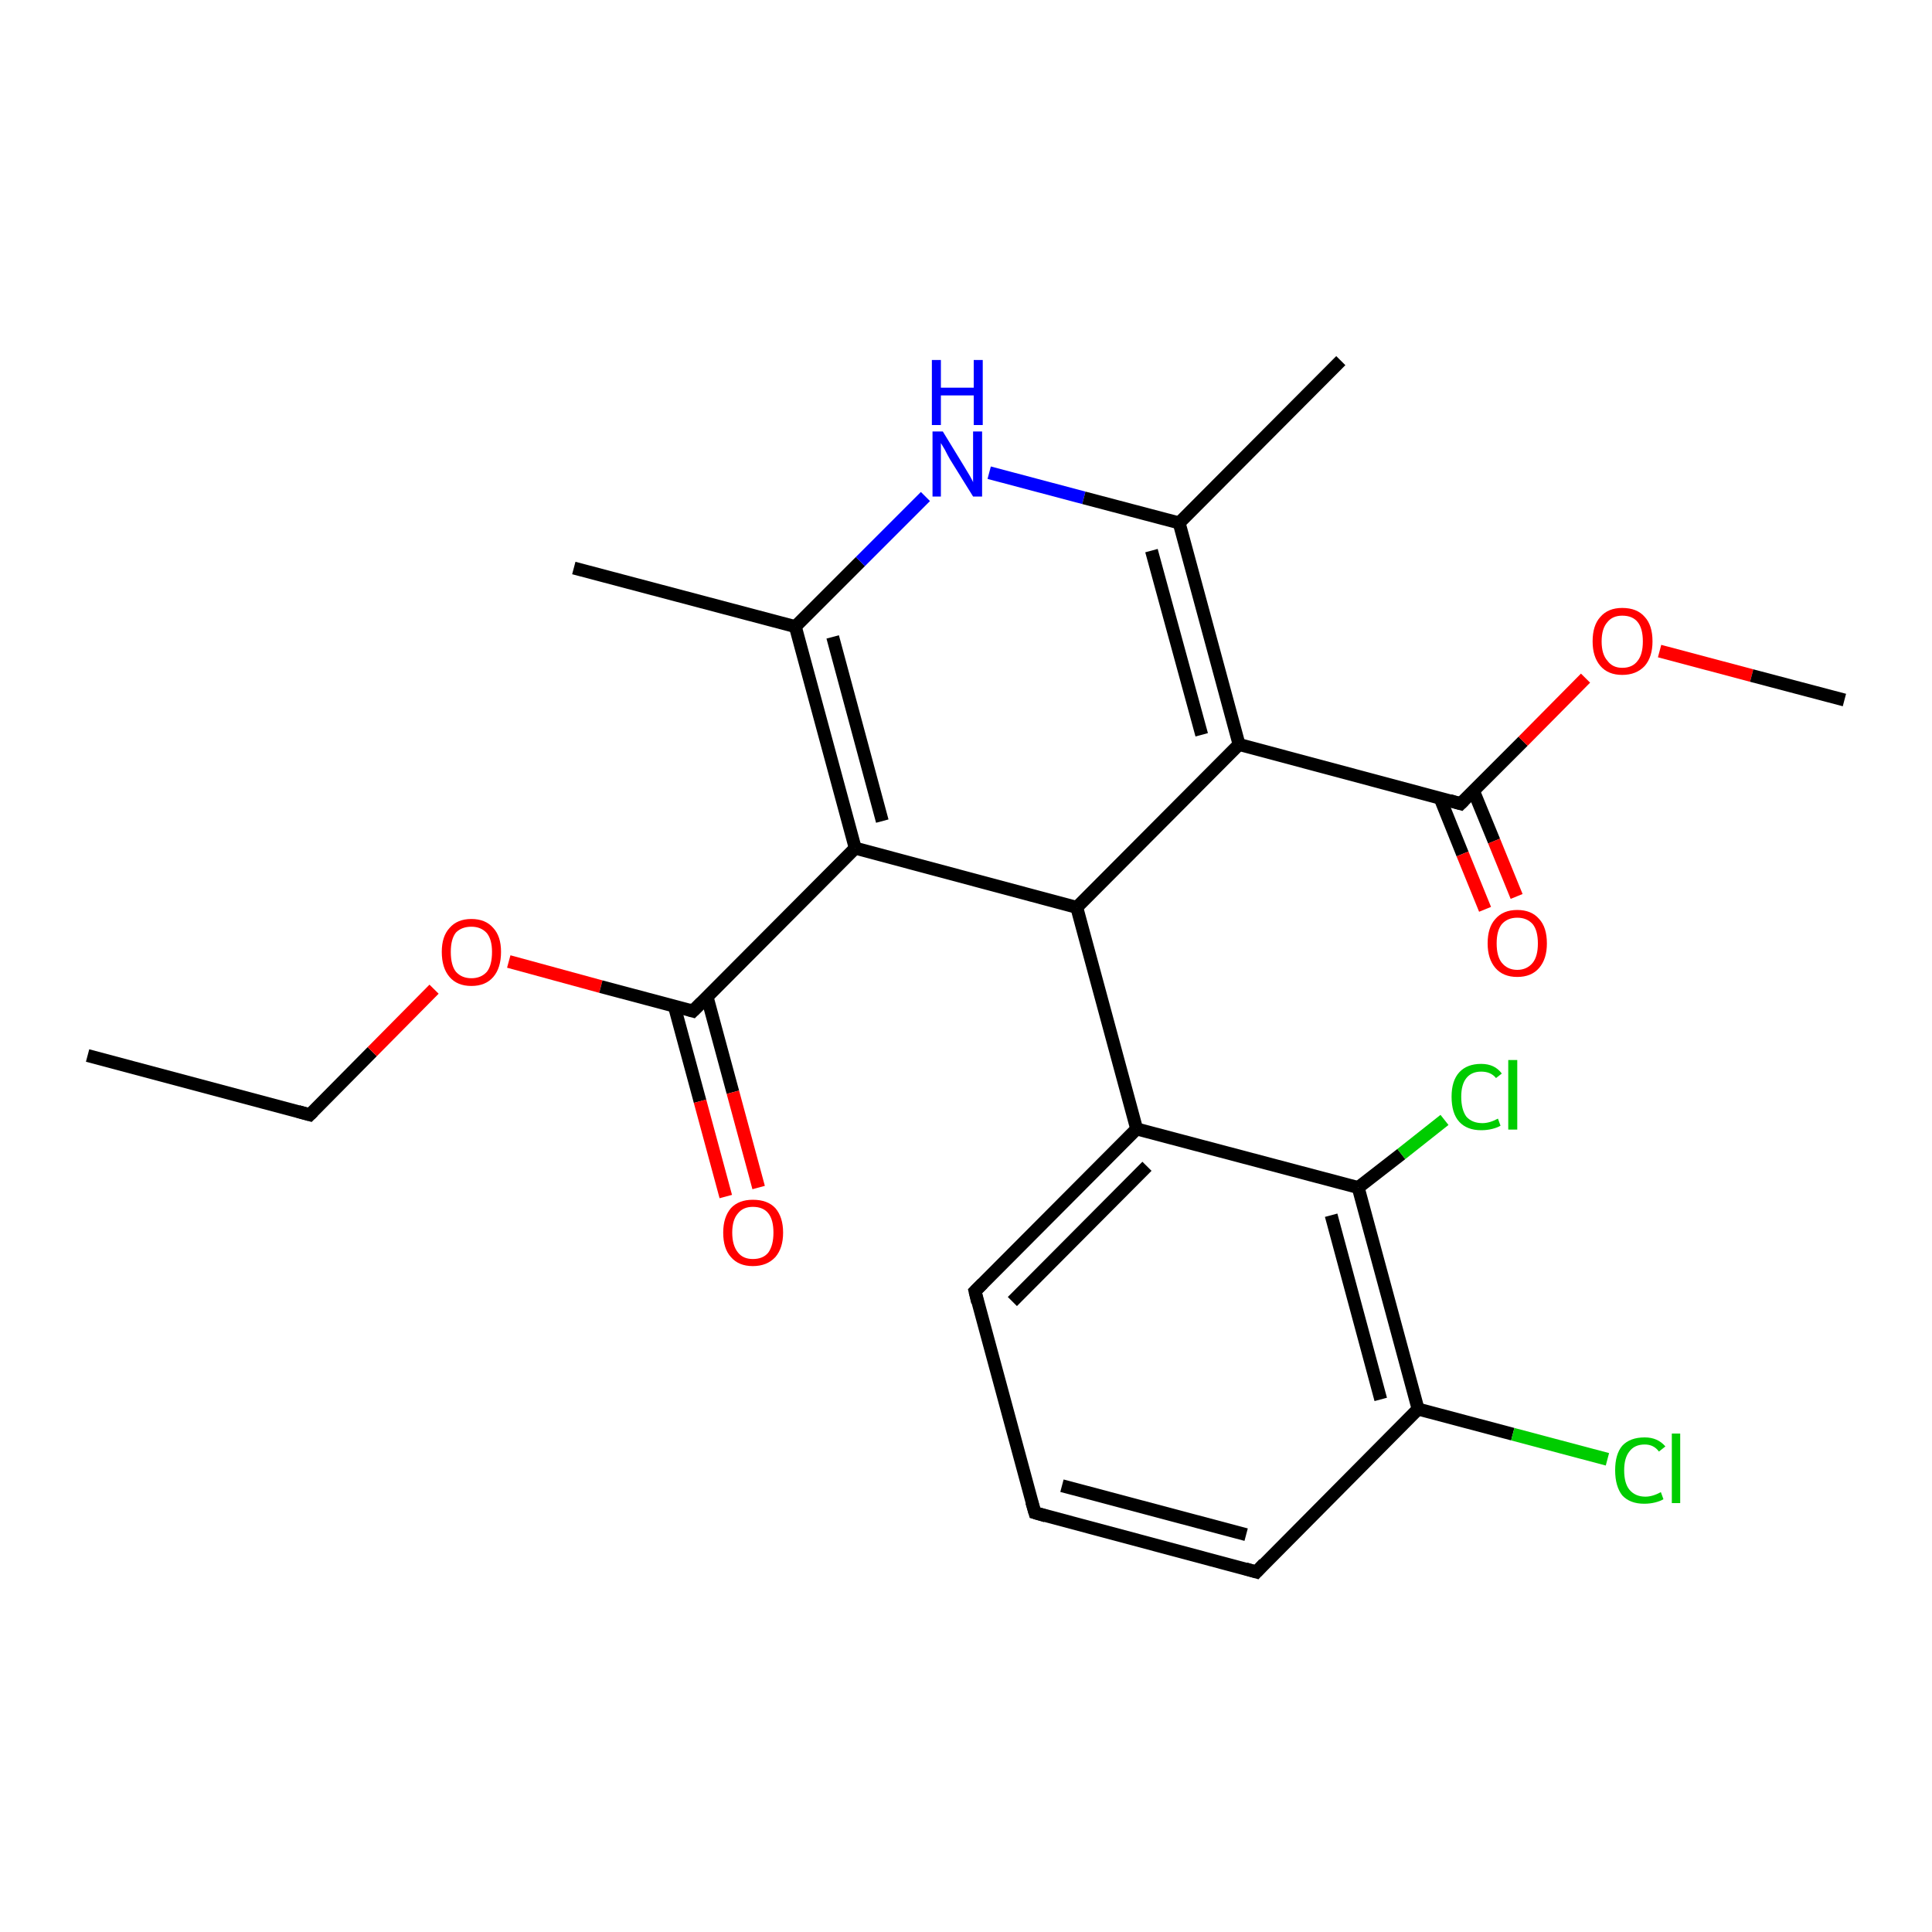 <?xml version='1.0' encoding='iso-8859-1'?>
<svg version='1.1' baseProfile='full'
              xmlns='http://www.w3.org/2000/svg'
                      xmlns:rdkit='http://www.rdkit.org/xml'
                      xmlns:xlink='http://www.w3.org/1999/xlink'
                  xml:space='preserve'
width='300px' height='300px' viewBox='0 0 300 300'>
<!-- END OF HEADER -->
<rect style='opacity:1.0;fill:#FFFFFF;stroke:none' width='300.0' height='300.0' x='0.0' y='0.0'> </rect>
<path class='bond-0 atom-0 atom-1' d='M 13.6,163.9 L 48.1,173.1' style='fill:none;fill-rule:evenodd;stroke:#000000;stroke-width:2.0px;stroke-linecap:butt;stroke-linejoin:miter;stroke-opacity:1' />
<path class='bond-1 atom-1 atom-2' d='M 48.1,173.1 L 57.8,163.3' style='fill:none;fill-rule:evenodd;stroke:#000000;stroke-width:2.0px;stroke-linecap:butt;stroke-linejoin:miter;stroke-opacity:1' />
<path class='bond-1 atom-1 atom-2' d='M 57.8,163.3 L 67.4,153.6' style='fill:none;fill-rule:evenodd;stroke:#FF0000;stroke-width:2.0px;stroke-linecap:butt;stroke-linejoin:miter;stroke-opacity:1' />
<path class='bond-2 atom-2 atom-3' d='M 79.0,149.3 L 93.3,153.2' style='fill:none;fill-rule:evenodd;stroke:#FF0000;stroke-width:2.0px;stroke-linecap:butt;stroke-linejoin:miter;stroke-opacity:1' />
<path class='bond-2 atom-2 atom-3' d='M 93.3,153.2 L 107.6,157.0' style='fill:none;fill-rule:evenodd;stroke:#000000;stroke-width:2.0px;stroke-linecap:butt;stroke-linejoin:miter;stroke-opacity:1' />
<path class='bond-3 atom-3 atom-4' d='M 104.7,156.2 L 108.7,171.0' style='fill:none;fill-rule:evenodd;stroke:#000000;stroke-width:2.0px;stroke-linecap:butt;stroke-linejoin:miter;stroke-opacity:1' />
<path class='bond-3 atom-3 atom-4' d='M 108.7,171.0 L 112.7,185.8' style='fill:none;fill-rule:evenodd;stroke:#FF0000;stroke-width:2.0px;stroke-linecap:butt;stroke-linejoin:miter;stroke-opacity:1' />
<path class='bond-3 atom-3 atom-4' d='M 109.8,154.8 L 113.8,169.6' style='fill:none;fill-rule:evenodd;stroke:#000000;stroke-width:2.0px;stroke-linecap:butt;stroke-linejoin:miter;stroke-opacity:1' />
<path class='bond-3 atom-3 atom-4' d='M 113.8,169.6 L 117.8,184.4' style='fill:none;fill-rule:evenodd;stroke:#FF0000;stroke-width:2.0px;stroke-linecap:butt;stroke-linejoin:miter;stroke-opacity:1' />
<path class='bond-4 atom-3 atom-5' d='M 107.6,157.0 L 132.8,131.7' style='fill:none;fill-rule:evenodd;stroke:#000000;stroke-width:2.0px;stroke-linecap:butt;stroke-linejoin:miter;stroke-opacity:1' />
<path class='bond-5 atom-5 atom-6' d='M 132.8,131.7 L 123.5,97.3' style='fill:none;fill-rule:evenodd;stroke:#000000;stroke-width:2.0px;stroke-linecap:butt;stroke-linejoin:miter;stroke-opacity:1' />
<path class='bond-5 atom-5 atom-6' d='M 137.0,127.5 L 129.3,98.9' style='fill:none;fill-rule:evenodd;stroke:#000000;stroke-width:2.0px;stroke-linecap:butt;stroke-linejoin:miter;stroke-opacity:1' />
<path class='bond-6 atom-6 atom-7' d='M 123.5,97.3 L 89.1,88.2' style='fill:none;fill-rule:evenodd;stroke:#000000;stroke-width:2.0px;stroke-linecap:butt;stroke-linejoin:miter;stroke-opacity:1' />
<path class='bond-7 atom-6 atom-8' d='M 123.5,97.3 L 133.6,87.2' style='fill:none;fill-rule:evenodd;stroke:#000000;stroke-width:2.0px;stroke-linecap:butt;stroke-linejoin:miter;stroke-opacity:1' />
<path class='bond-7 atom-6 atom-8' d='M 133.6,87.2 L 143.7,77.1' style='fill:none;fill-rule:evenodd;stroke:#0000FF;stroke-width:2.0px;stroke-linecap:butt;stroke-linejoin:miter;stroke-opacity:1' />
<path class='bond-8 atom-8 atom-9' d='M 153.6,73.4 L 168.3,77.3' style='fill:none;fill-rule:evenodd;stroke:#0000FF;stroke-width:2.0px;stroke-linecap:butt;stroke-linejoin:miter;stroke-opacity:1' />
<path class='bond-8 atom-8 atom-9' d='M 168.3,77.3 L 183.1,81.2' style='fill:none;fill-rule:evenodd;stroke:#000000;stroke-width:2.0px;stroke-linecap:butt;stroke-linejoin:miter;stroke-opacity:1' />
<path class='bond-9 atom-9 atom-10' d='M 183.1,81.2 L 208.2,56.0' style='fill:none;fill-rule:evenodd;stroke:#000000;stroke-width:2.0px;stroke-linecap:butt;stroke-linejoin:miter;stroke-opacity:1' />
<path class='bond-10 atom-9 atom-11' d='M 183.1,81.2 L 192.4,115.6' style='fill:none;fill-rule:evenodd;stroke:#000000;stroke-width:2.0px;stroke-linecap:butt;stroke-linejoin:miter;stroke-opacity:1' />
<path class='bond-10 atom-9 atom-11' d='M 178.8,85.5 L 186.6,114.1' style='fill:none;fill-rule:evenodd;stroke:#000000;stroke-width:2.0px;stroke-linecap:butt;stroke-linejoin:miter;stroke-opacity:1' />
<path class='bond-11 atom-11 atom-12' d='M 192.4,115.6 L 167.2,140.9' style='fill:none;fill-rule:evenodd;stroke:#000000;stroke-width:2.0px;stroke-linecap:butt;stroke-linejoin:miter;stroke-opacity:1' />
<path class='bond-12 atom-12 atom-13' d='M 167.2,140.9 L 176.5,175.3' style='fill:none;fill-rule:evenodd;stroke:#000000;stroke-width:2.0px;stroke-linecap:butt;stroke-linejoin:miter;stroke-opacity:1' />
<path class='bond-13 atom-13 atom-14' d='M 176.5,175.3 L 151.4,200.5' style='fill:none;fill-rule:evenodd;stroke:#000000;stroke-width:2.0px;stroke-linecap:butt;stroke-linejoin:miter;stroke-opacity:1' />
<path class='bond-13 atom-13 atom-14' d='M 178.1,181.1 L 157.2,202.1' style='fill:none;fill-rule:evenodd;stroke:#000000;stroke-width:2.0px;stroke-linecap:butt;stroke-linejoin:miter;stroke-opacity:1' />
<path class='bond-14 atom-14 atom-15' d='M 151.4,200.5 L 160.7,234.9' style='fill:none;fill-rule:evenodd;stroke:#000000;stroke-width:2.0px;stroke-linecap:butt;stroke-linejoin:miter;stroke-opacity:1' />
<path class='bond-15 atom-15 atom-16' d='M 160.7,234.9 L 195.1,244.1' style='fill:none;fill-rule:evenodd;stroke:#000000;stroke-width:2.0px;stroke-linecap:butt;stroke-linejoin:miter;stroke-opacity:1' />
<path class='bond-15 atom-15 atom-16' d='M 164.9,230.7 L 193.5,238.3' style='fill:none;fill-rule:evenodd;stroke:#000000;stroke-width:2.0px;stroke-linecap:butt;stroke-linejoin:miter;stroke-opacity:1' />
<path class='bond-16 atom-16 atom-17' d='M 195.1,244.1 L 220.2,218.8' style='fill:none;fill-rule:evenodd;stroke:#000000;stroke-width:2.0px;stroke-linecap:butt;stroke-linejoin:miter;stroke-opacity:1' />
<path class='bond-17 atom-17 atom-18' d='M 220.2,218.8 L 234.9,222.7' style='fill:none;fill-rule:evenodd;stroke:#000000;stroke-width:2.0px;stroke-linecap:butt;stroke-linejoin:miter;stroke-opacity:1' />
<path class='bond-17 atom-17 atom-18' d='M 234.9,222.7 L 249.6,226.6' style='fill:none;fill-rule:evenodd;stroke:#00CC00;stroke-width:2.0px;stroke-linecap:butt;stroke-linejoin:miter;stroke-opacity:1' />
<path class='bond-18 atom-17 atom-19' d='M 220.2,218.8 L 210.9,184.4' style='fill:none;fill-rule:evenodd;stroke:#000000;stroke-width:2.0px;stroke-linecap:butt;stroke-linejoin:miter;stroke-opacity:1' />
<path class='bond-18 atom-17 atom-19' d='M 214.4,217.3 L 206.7,188.7' style='fill:none;fill-rule:evenodd;stroke:#000000;stroke-width:2.0px;stroke-linecap:butt;stroke-linejoin:miter;stroke-opacity:1' />
<path class='bond-19 atom-19 atom-20' d='M 210.9,184.4 L 217.6,179.2' style='fill:none;fill-rule:evenodd;stroke:#000000;stroke-width:2.0px;stroke-linecap:butt;stroke-linejoin:miter;stroke-opacity:1' />
<path class='bond-19 atom-19 atom-20' d='M 217.6,179.2 L 224.3,173.9' style='fill:none;fill-rule:evenodd;stroke:#00CC00;stroke-width:2.0px;stroke-linecap:butt;stroke-linejoin:miter;stroke-opacity:1' />
<path class='bond-20 atom-11 atom-21' d='M 192.4,115.6 L 226.8,124.8' style='fill:none;fill-rule:evenodd;stroke:#000000;stroke-width:2.0px;stroke-linecap:butt;stroke-linejoin:miter;stroke-opacity:1' />
<path class='bond-21 atom-21 atom-22' d='M 223.6,123.9 L 227.1,132.6' style='fill:none;fill-rule:evenodd;stroke:#000000;stroke-width:2.0px;stroke-linecap:butt;stroke-linejoin:miter;stroke-opacity:1' />
<path class='bond-21 atom-21 atom-22' d='M 227.1,132.6 L 230.6,141.2' style='fill:none;fill-rule:evenodd;stroke:#FF0000;stroke-width:2.0px;stroke-linecap:butt;stroke-linejoin:miter;stroke-opacity:1' />
<path class='bond-21 atom-21 atom-22' d='M 228.8,122.8 L 232.0,130.6' style='fill:none;fill-rule:evenodd;stroke:#000000;stroke-width:2.0px;stroke-linecap:butt;stroke-linejoin:miter;stroke-opacity:1' />
<path class='bond-21 atom-21 atom-22' d='M 232.0,130.6 L 235.5,139.2' style='fill:none;fill-rule:evenodd;stroke:#FF0000;stroke-width:2.0px;stroke-linecap:butt;stroke-linejoin:miter;stroke-opacity:1' />
<path class='bond-22 atom-21 atom-23' d='M 226.8,124.8 L 236.5,115.1' style='fill:none;fill-rule:evenodd;stroke:#000000;stroke-width:2.0px;stroke-linecap:butt;stroke-linejoin:miter;stroke-opacity:1' />
<path class='bond-22 atom-21 atom-23' d='M 236.5,115.1 L 246.2,105.3' style='fill:none;fill-rule:evenodd;stroke:#FF0000;stroke-width:2.0px;stroke-linecap:butt;stroke-linejoin:miter;stroke-opacity:1' />
<path class='bond-23 atom-23 atom-24' d='M 257.7,101.1 L 272.0,104.9' style='fill:none;fill-rule:evenodd;stroke:#FF0000;stroke-width:2.0px;stroke-linecap:butt;stroke-linejoin:miter;stroke-opacity:1' />
<path class='bond-23 atom-23 atom-24' d='M 272.0,104.9 L 286.4,108.7' style='fill:none;fill-rule:evenodd;stroke:#000000;stroke-width:2.0px;stroke-linecap:butt;stroke-linejoin:miter;stroke-opacity:1' />
<path class='bond-24 atom-12 atom-5' d='M 167.2,140.9 L 132.8,131.7' style='fill:none;fill-rule:evenodd;stroke:#000000;stroke-width:2.0px;stroke-linecap:butt;stroke-linejoin:miter;stroke-opacity:1' />
<path class='bond-25 atom-19 atom-13' d='M 210.9,184.4 L 176.5,175.3' style='fill:none;fill-rule:evenodd;stroke:#000000;stroke-width:2.0px;stroke-linecap:butt;stroke-linejoin:miter;stroke-opacity:1' />
<path d='M 46.3,172.6 L 48.1,173.1 L 48.6,172.6' style='fill:none;stroke:#000000;stroke-width:2.0px;stroke-linecap:butt;stroke-linejoin:miter;stroke-opacity:1;' />
<path d='M 106.9,156.8 L 107.6,157.0 L 108.9,155.7' style='fill:none;stroke:#000000;stroke-width:2.0px;stroke-linecap:butt;stroke-linejoin:miter;stroke-opacity:1;' />
<path d='M 152.6,199.3 L 151.4,200.5 L 151.8,202.2' style='fill:none;stroke:#000000;stroke-width:2.0px;stroke-linecap:butt;stroke-linejoin:miter;stroke-opacity:1;' />
<path d='M 160.2,233.2 L 160.7,234.9 L 162.4,235.4' style='fill:none;stroke:#000000;stroke-width:2.0px;stroke-linecap:butt;stroke-linejoin:miter;stroke-opacity:1;' />
<path d='M 193.4,243.6 L 195.1,244.1 L 196.3,242.8' style='fill:none;stroke:#000000;stroke-width:2.0px;stroke-linecap:butt;stroke-linejoin:miter;stroke-opacity:1;' />
<path d='M 225.1,124.3 L 226.8,124.8 L 227.3,124.3' style='fill:none;stroke:#000000;stroke-width:2.0px;stroke-linecap:butt;stroke-linejoin:miter;stroke-opacity:1;' />
<path class='atom-2' d='M 68.6 147.8
Q 68.6 145.4, 69.8 144.1
Q 71.0 142.7, 73.2 142.7
Q 75.4 142.7, 76.6 144.1
Q 77.8 145.4, 77.8 147.8
Q 77.8 150.3, 76.6 151.7
Q 75.4 153.1, 73.2 153.1
Q 71.0 153.1, 69.8 151.7
Q 68.6 150.3, 68.6 147.8
M 73.2 151.9
Q 74.7 151.9, 75.6 150.9
Q 76.4 149.9, 76.4 147.8
Q 76.4 145.9, 75.6 144.9
Q 74.7 143.9, 73.2 143.9
Q 71.7 143.9, 70.8 144.8
Q 70.0 145.8, 70.0 147.8
Q 70.0 149.9, 70.8 150.9
Q 71.7 151.9, 73.2 151.9
' fill='#FF0000'/>
<path class='atom-4' d='M 112.3 191.4
Q 112.3 189.0, 113.5 187.6
Q 114.7 186.3, 116.9 186.3
Q 119.2 186.3, 120.4 187.6
Q 121.6 189.0, 121.6 191.4
Q 121.6 193.8, 120.4 195.2
Q 119.1 196.6, 116.9 196.6
Q 114.7 196.6, 113.5 195.2
Q 112.3 193.9, 112.3 191.4
M 116.9 195.5
Q 118.5 195.5, 119.3 194.5
Q 120.1 193.4, 120.1 191.4
Q 120.1 189.4, 119.3 188.4
Q 118.5 187.4, 116.9 187.4
Q 115.4 187.4, 114.6 188.4
Q 113.7 189.4, 113.7 191.4
Q 113.7 193.4, 114.6 194.5
Q 115.4 195.5, 116.9 195.5
' fill='#FF0000'/>
<path class='atom-8' d='M 146.4 67.0
L 149.7 72.4
Q 150.0 72.9, 150.6 73.9
Q 151.1 74.8, 151.1 74.9
L 151.1 67.0
L 152.5 67.0
L 152.5 77.1
L 151.1 77.1
L 147.5 71.3
Q 147.1 70.6, 146.7 69.8
Q 146.2 69.0, 146.1 68.8
L 146.1 77.1
L 144.8 77.1
L 144.8 67.0
L 146.4 67.0
' fill='#0000FF'/>
<path class='atom-8' d='M 144.7 55.9
L 146.1 55.9
L 146.1 60.2
L 151.2 60.2
L 151.2 55.9
L 152.6 55.9
L 152.6 66.0
L 151.2 66.0
L 151.2 61.4
L 146.1 61.4
L 146.1 66.0
L 144.7 66.0
L 144.7 55.9
' fill='#0000FF'/>
<path class='atom-18' d='M 250.8 228.3
Q 250.8 225.8, 251.9 224.5
Q 253.1 223.2, 255.4 223.2
Q 257.4 223.2, 258.6 224.6
L 257.6 225.4
Q 256.8 224.3, 255.4 224.3
Q 253.8 224.3, 253.0 225.4
Q 252.2 226.4, 252.2 228.3
Q 252.2 230.3, 253.0 231.3
Q 253.9 232.4, 255.5 232.4
Q 256.6 232.4, 257.9 231.7
L 258.3 232.8
Q 257.8 233.1, 257.0 233.3
Q 256.2 233.5, 255.3 233.5
Q 253.1 233.5, 251.9 232.2
Q 250.8 230.8, 250.8 228.3
' fill='#00CC00'/>
<path class='atom-18' d='M 259.6 222.6
L 260.9 222.6
L 260.9 233.4
L 259.6 233.4
L 259.6 222.6
' fill='#00CC00'/>
<path class='atom-20' d='M 225.4 170.3
Q 225.4 167.8, 226.6 166.5
Q 227.8 165.2, 230.0 165.2
Q 232.1 165.2, 233.2 166.7
L 232.3 167.4
Q 231.5 166.4, 230.0 166.4
Q 228.5 166.4, 227.7 167.4
Q 226.9 168.4, 226.9 170.3
Q 226.9 172.3, 227.7 173.4
Q 228.6 174.4, 230.2 174.4
Q 231.3 174.4, 232.6 173.7
L 233.0 174.8
Q 232.5 175.1, 231.7 175.3
Q 230.9 175.5, 230.0 175.5
Q 227.8 175.5, 226.6 174.2
Q 225.4 172.9, 225.4 170.3
' fill='#00CC00'/>
<path class='atom-20' d='M 234.2 164.6
L 235.6 164.6
L 235.6 175.4
L 234.2 175.4
L 234.2 164.6
' fill='#00CC00'/>
<path class='atom-22' d='M 231.0 146.5
Q 231.0 144.0, 232.2 142.7
Q 233.4 141.3, 235.6 141.3
Q 237.8 141.3, 239.0 142.7
Q 240.2 144.0, 240.2 146.5
Q 240.2 148.9, 239.0 150.3
Q 237.8 151.7, 235.6 151.7
Q 233.4 151.7, 232.2 150.3
Q 231.0 148.9, 231.0 146.5
M 235.6 150.6
Q 237.1 150.6, 238.0 149.5
Q 238.8 148.5, 238.8 146.5
Q 238.8 144.5, 238.0 143.5
Q 237.1 142.5, 235.6 142.5
Q 234.1 142.5, 233.2 143.5
Q 232.4 144.5, 232.4 146.5
Q 232.4 148.5, 233.2 149.5
Q 234.1 150.6, 235.6 150.6
' fill='#FF0000'/>
<path class='atom-23' d='M 247.3 99.6
Q 247.3 97.1, 248.5 95.8
Q 249.7 94.4, 251.9 94.4
Q 254.2 94.4, 255.4 95.8
Q 256.6 97.1, 256.6 99.6
Q 256.6 102.0, 255.4 103.4
Q 254.1 104.8, 251.9 104.8
Q 249.7 104.8, 248.5 103.4
Q 247.3 102.0, 247.3 99.6
M 251.9 103.7
Q 253.5 103.7, 254.3 102.6
Q 255.1 101.6, 255.1 99.6
Q 255.1 97.6, 254.3 96.6
Q 253.5 95.6, 251.9 95.6
Q 250.4 95.6, 249.6 96.6
Q 248.7 97.6, 248.7 99.6
Q 248.7 101.6, 249.6 102.6
Q 250.4 103.7, 251.9 103.7
' fill='#FF0000'/>
</svg>
